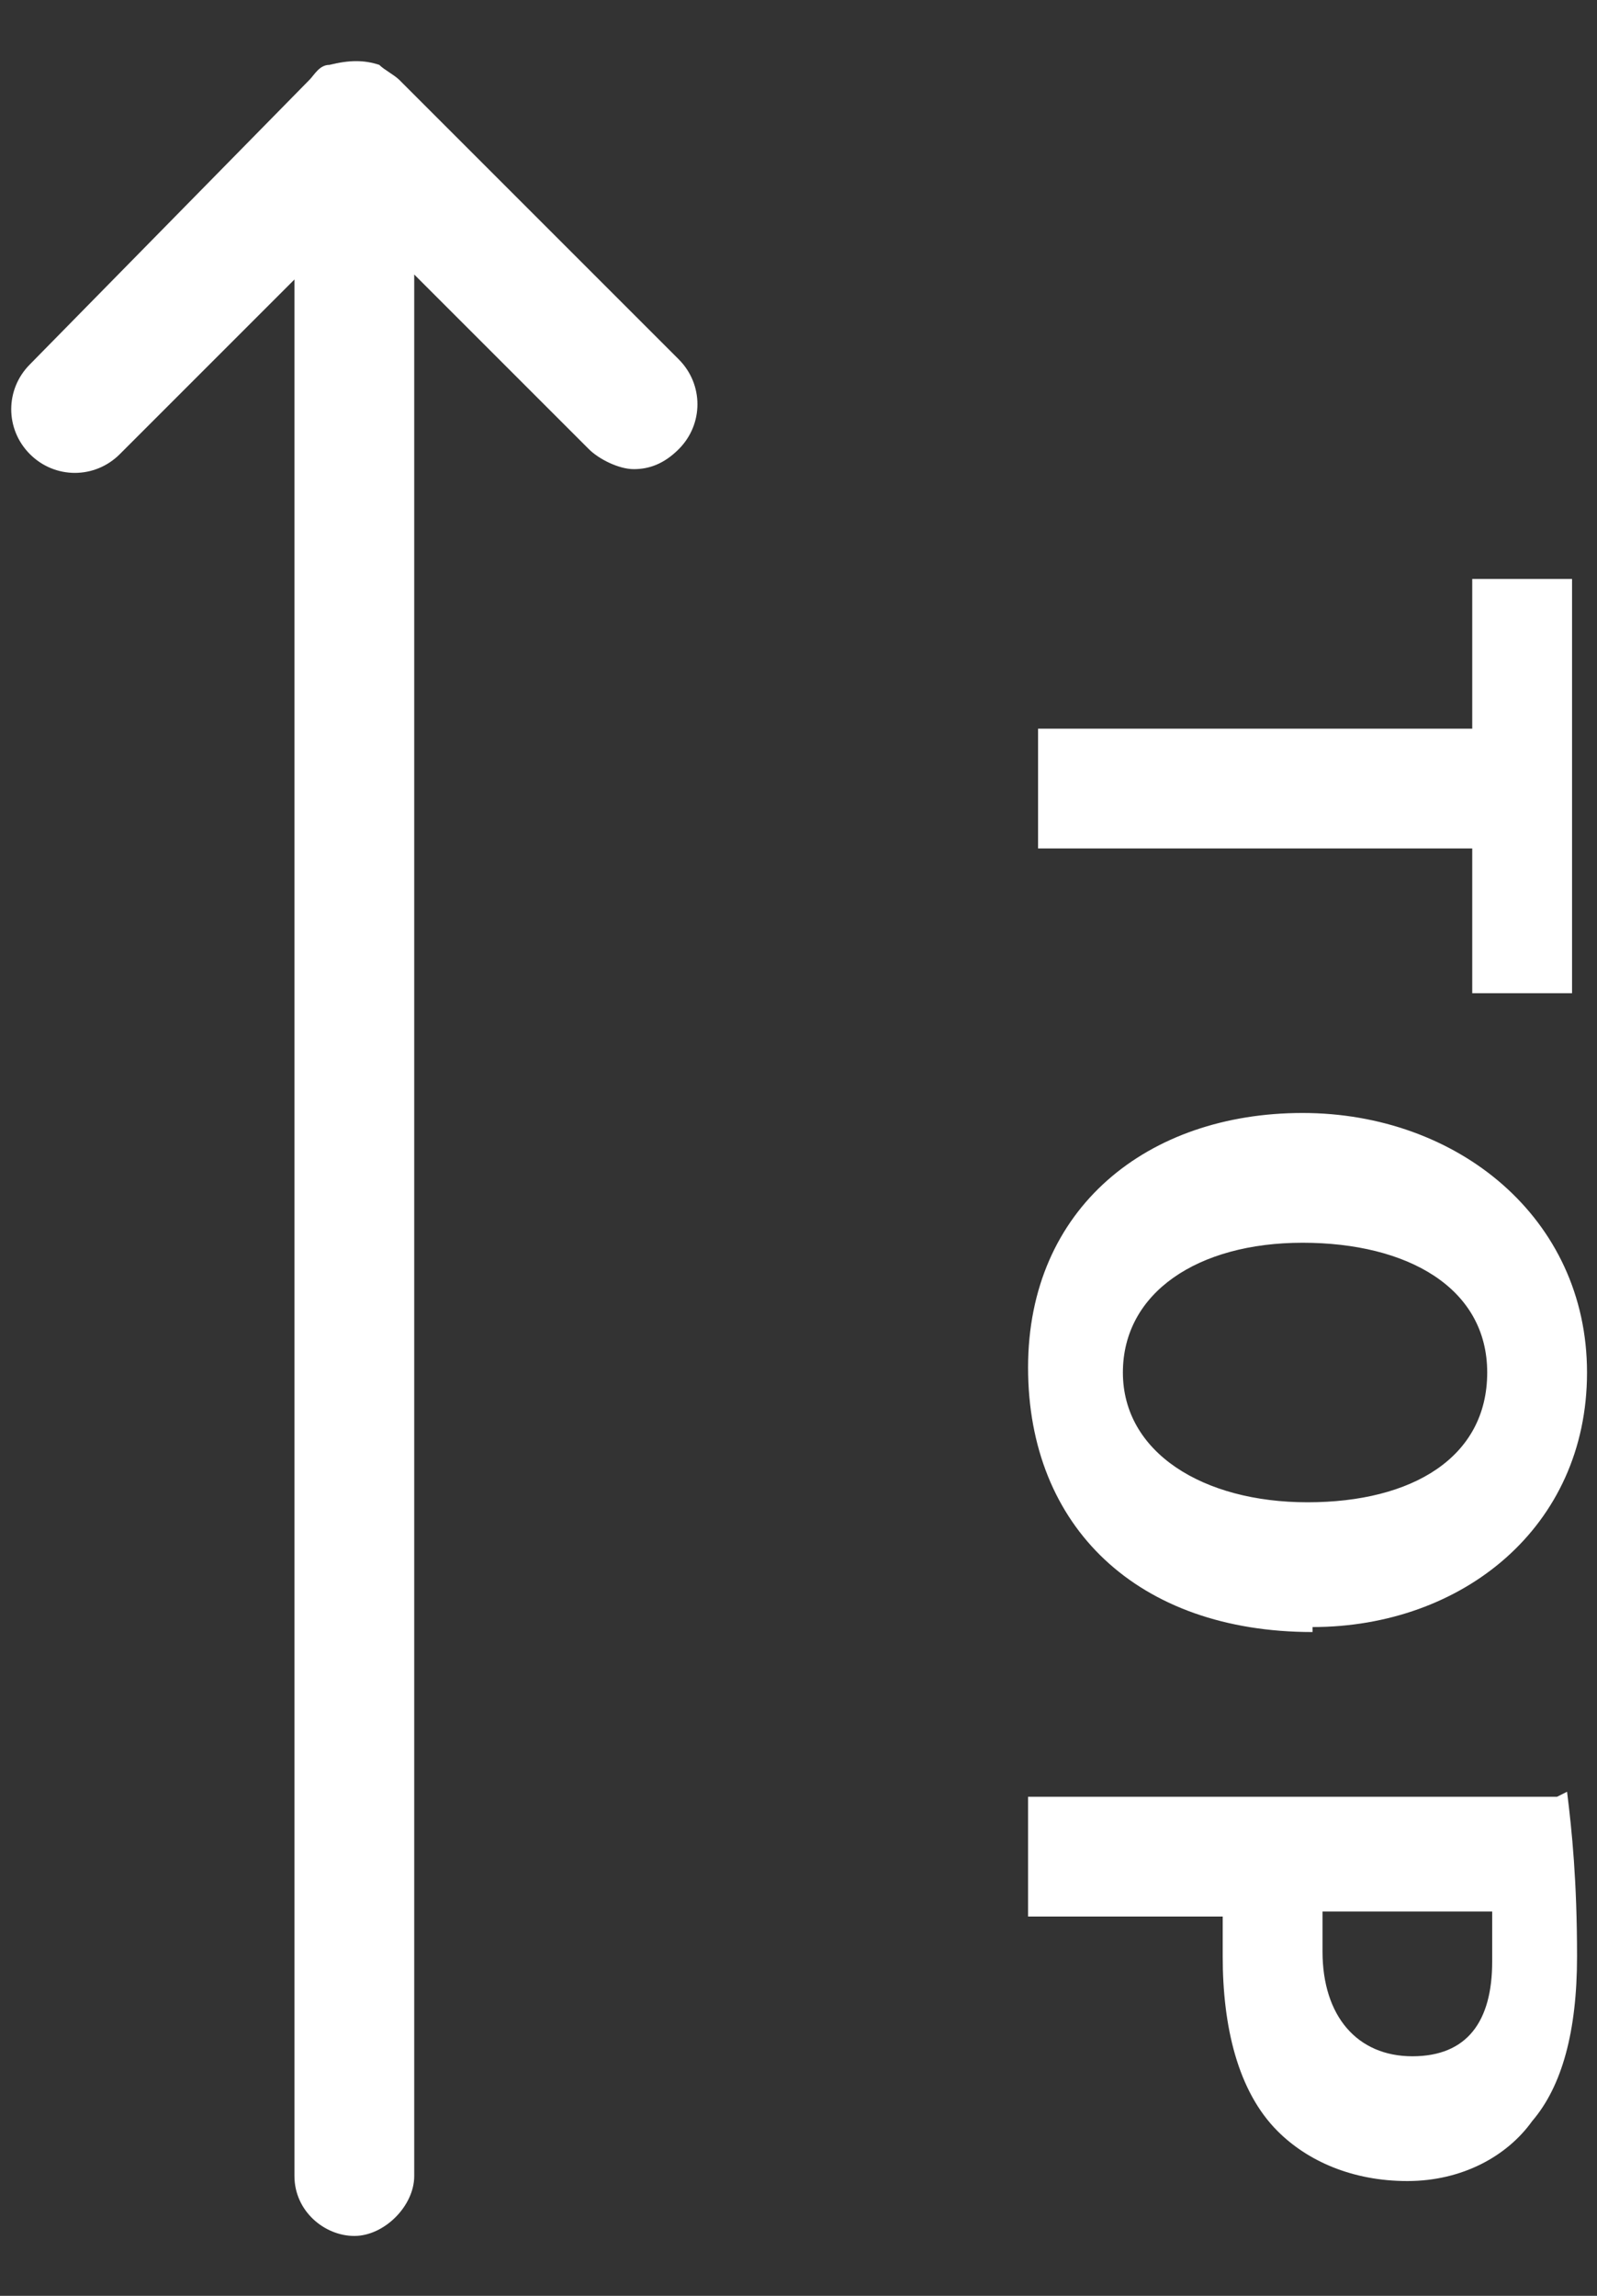 <?xml version="1.0" encoding="UTF-8"?>
<svg id="_レイヤー_1" data-name="レイヤー_1" xmlns="http://www.w3.org/2000/svg" version="1.1" viewBox="0 0 32 46">
  <rect x="0" y="0" width="32" height="46" fill="#333333" stroke="none"/>
  <!-- Generator: Adobe Illustrator 29.0.1, SVG Export Plug-In . SVG Version: 2.1.0 Build 192)  -->
  <defs>
    <style>
      .st0 {
        fill: #fff;
      }
    </style>
  </defs>
  <path class="st0" d="M13.7,7.3L8,1.6c-.1-.1-.3-.2-.4-.3-.3-.1-.6-.1-1,0-.2,0-.3.2-.4.3L.6,7.3c-.5.5-.5,1.3,0,1.8s1.3.5,1.8,0l3.5-3.5v38c0,.7.6,1.2,1.2,1.2s1.2-.6,1.2-1.2V5.5l3.5,3.5c.2.2.6.4.9.4s.6-.1.9-.4c.5-.5.5-1.3,0-1.8Z"/>
  <g>
    <path class="st0" d="M29.5,14.5v-2.9h2v8.3h-2v-2.9h-8.7v-2.4h8.7Z"/>
    <path class="st0" d="M26.3,32.7c-3.5,0-5.7-2.1-5.7-5.3s2.4-5.1,5.5-5.1,5.7,2.1,5.7,5.2-2.5,5.1-5.5,5.1ZM26.1,24.9c-2.1,0-3.6,1-3.6,2.6s1.6,2.6,3.7,2.6,3.6-.9,3.6-2.6-1.6-2.6-3.7-2.6Z"/>
    <path class="st0" d="M31.4,35.9c.1.8.2,1.8.2,3.3s-.3,2.6-.9,3.3c-.5.7-1.4,1.2-2.5,1.2s-2-.4-2.6-1c-.8-.8-1.1-2.1-1.1-3.5s0-.6,0-.8h-3.9v-2.4h10.6ZM26.5,38.3c0,.2,0,.5,0,.8,0,1.3.7,2.1,1.8,2.1s1.6-.7,1.6-1.9,0-.8,0-1h-3.2Z"/>
  </g>
</svg>